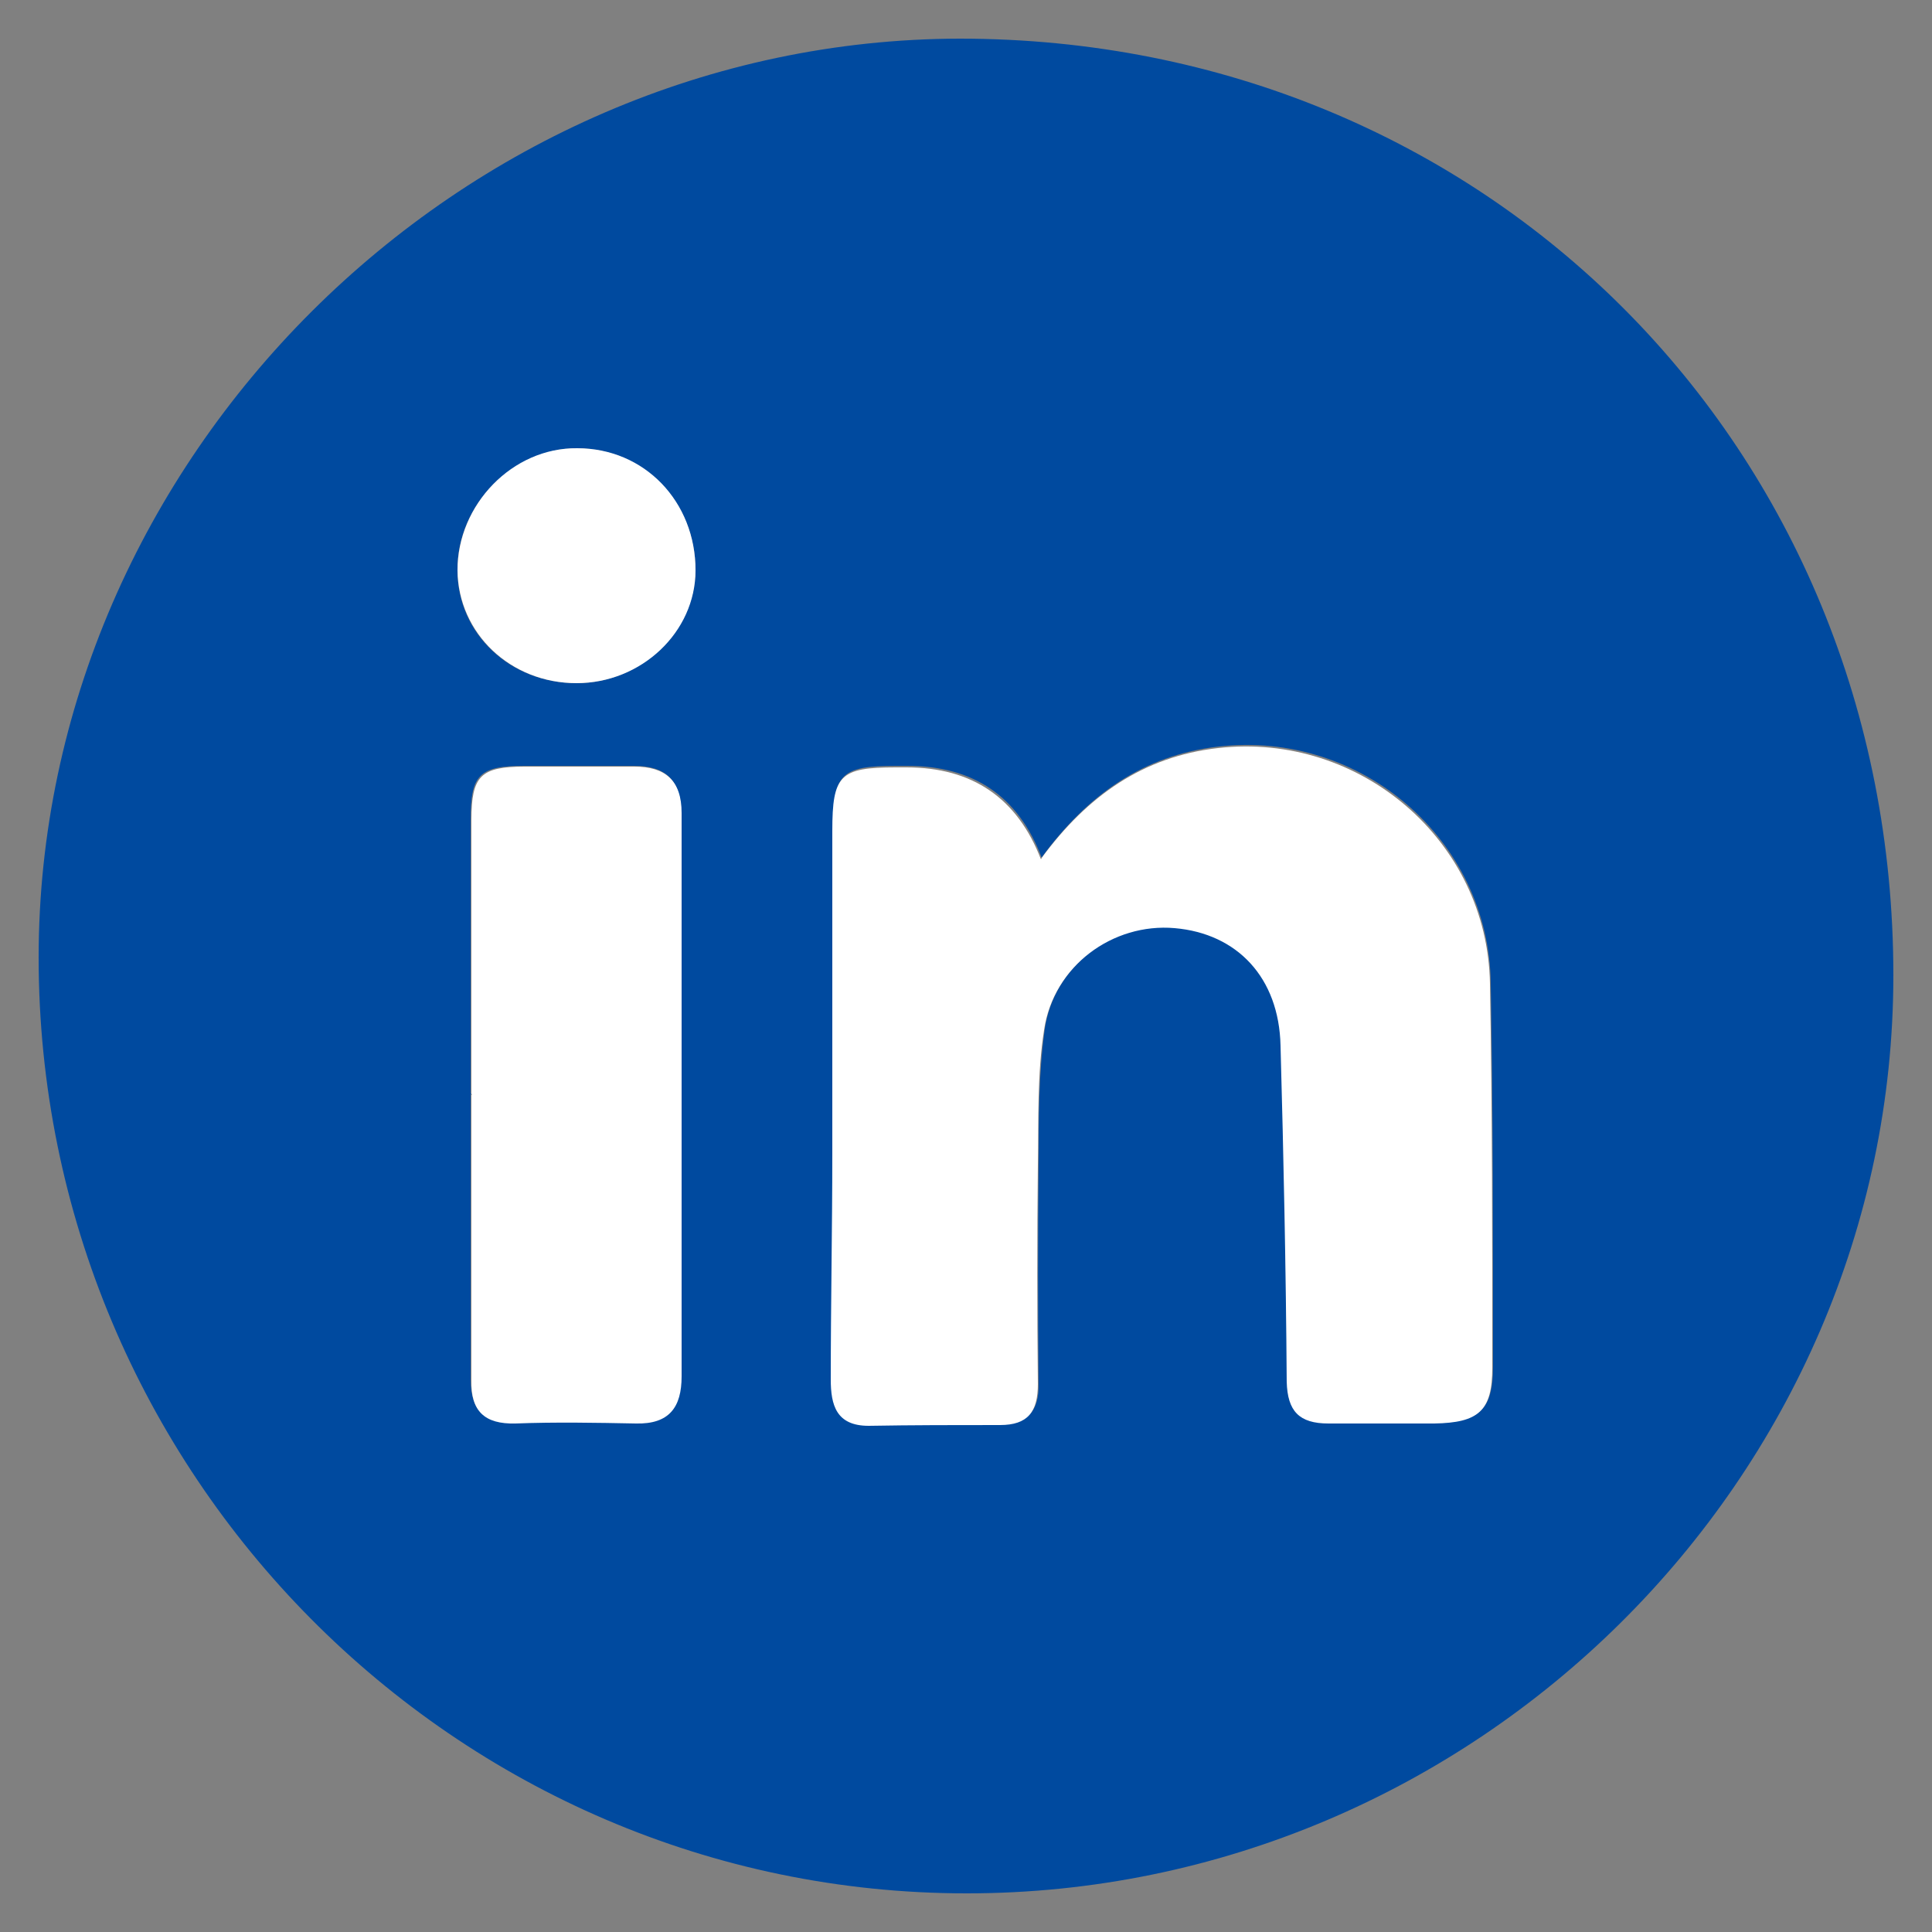 <?xml version="1.0" encoding="UTF-8"?>
<svg xmlns="http://www.w3.org/2000/svg" version="1.1" viewBox="0 0 25 25">
  <rect x="0" y="0" width="25" height="25" fill="#808080" stroke="none"/>
  <defs>
    <style>
      .cls-1 {
        fill: #004a9f;
      }

      .cls-2 {
        fill: #fff;
      }
    </style>
  </defs>
  <!-- Generator: Adobe Illustrator 28.7.10, SVG Export Plug-In . SVG Version: 1.2.0 Build 236)  -->
  <g>
    <g id="Ebene_1">
      <g>
        <path class="cls-1" d="M24.5,12.62c0,6.51-5.42,11.88-11.99,11.88-6.62,0-12.01-5.44-12.01-12.11,0-6.45,5.45-11.88,11.92-11.89,6.81,0,12.08,5.28,12.08,12.12ZM13.48,11.1q-.45-1.19-1.74-1.19s-.09,0-.14,0c-.72,0-.82.1-.82.82,0,1.39,0,2.78,0,4.17,0,.98-.02,1.96-.02,2.93,0,.33.07.61.49.6.57,0,1.13-.01,1.7-.01.36,0,.5-.17.49-.53-.01-.95-.01-1.89,0-2.84,0-.58,0-1.17.08-1.74.12-.82.9-1.39,1.69-1.32.81.07,1.35.64,1.37,1.52.04,1.45.06,2.9.08,4.35,0,.38.16.55.54.54.46,0,.91,0,1.37,0,.57,0,.75-.15.75-.72,0-1.66,0-3.31-.03-4.97-.03-1.85-1.68-3.26-3.52-3.05-.97.11-1.69.62-2.28,1.42ZM6.1,14.16s0,0-.01,0c0,1.23,0,2.46,0,3.69,0,.4.18.57.57.56.52-.01,1.04-.01,1.56,0,.43.01.59-.21.59-.61,0-2.43,0-4.86,0-7.29,0-.42-.2-.6-.61-.6-.47,0-.94,0-1.42,0-.58,0-.69.12-.69.69,0,1.18,0,2.37,0,3.55ZM7.46,8.84c.83,0,1.53-.66,1.54-1.46,0-.88-.66-1.57-1.53-1.58-.83,0-1.56.73-1.55,1.58,0,.82.68,1.46,1.54,1.46Z"/>
        <path class="cls-2" d="M13.48,11.1c.59-.8,1.31-1.31,2.28-1.42,1.84-.21,3.49,1.2,3.52,3.05.03,1.66.03,3.31.03,4.97,0,.56-.18.71-.75.72-.46,0-.91,0-1.37,0-.38,0-.53-.16-.54-.54-.01-1.45-.04-2.9-.08-4.35-.02-.88-.56-1.45-1.37-1.52-.8-.07-1.57.49-1.69,1.32-.09.57-.07,1.16-.08,1.74-.01.95-.01,1.89,0,2.84,0,.36-.13.53-.49.53-.57,0-1.13,0-1.7.01-.42,0-.49-.27-.49-.6,0-.98.02-1.96.02-2.93,0-1.39,0-2.78,0-4.17,0-.72.1-.82.82-.82.05,0,.09,0,.14,0q1.28,0,1.74,1.19Z"/>
        <path class="cls-2" d="M6.1,14.16c0-1.18,0-2.37,0-3.55,0-.57.12-.69.69-.69.47,0,.94,0,1.42,0,.4,0,.61.18.61.6,0,2.43,0,4.86,0,7.29,0,.4-.16.62-.59.61-.52-.01-1.04-.02-1.56,0-.4.01-.58-.16-.57-.56,0-1.23,0-2.46,0-3.69,0,0,0,0,.01,0Z"/>
        <path class="cls-2" d="M7.46,8.84c-.85,0-1.53-.64-1.54-1.46,0-.85.71-1.59,1.55-1.58.87,0,1.53.69,1.53,1.58,0,.8-.7,1.46-1.54,1.46Z"/>
      </g>
    </g>
  </g>
</svg>